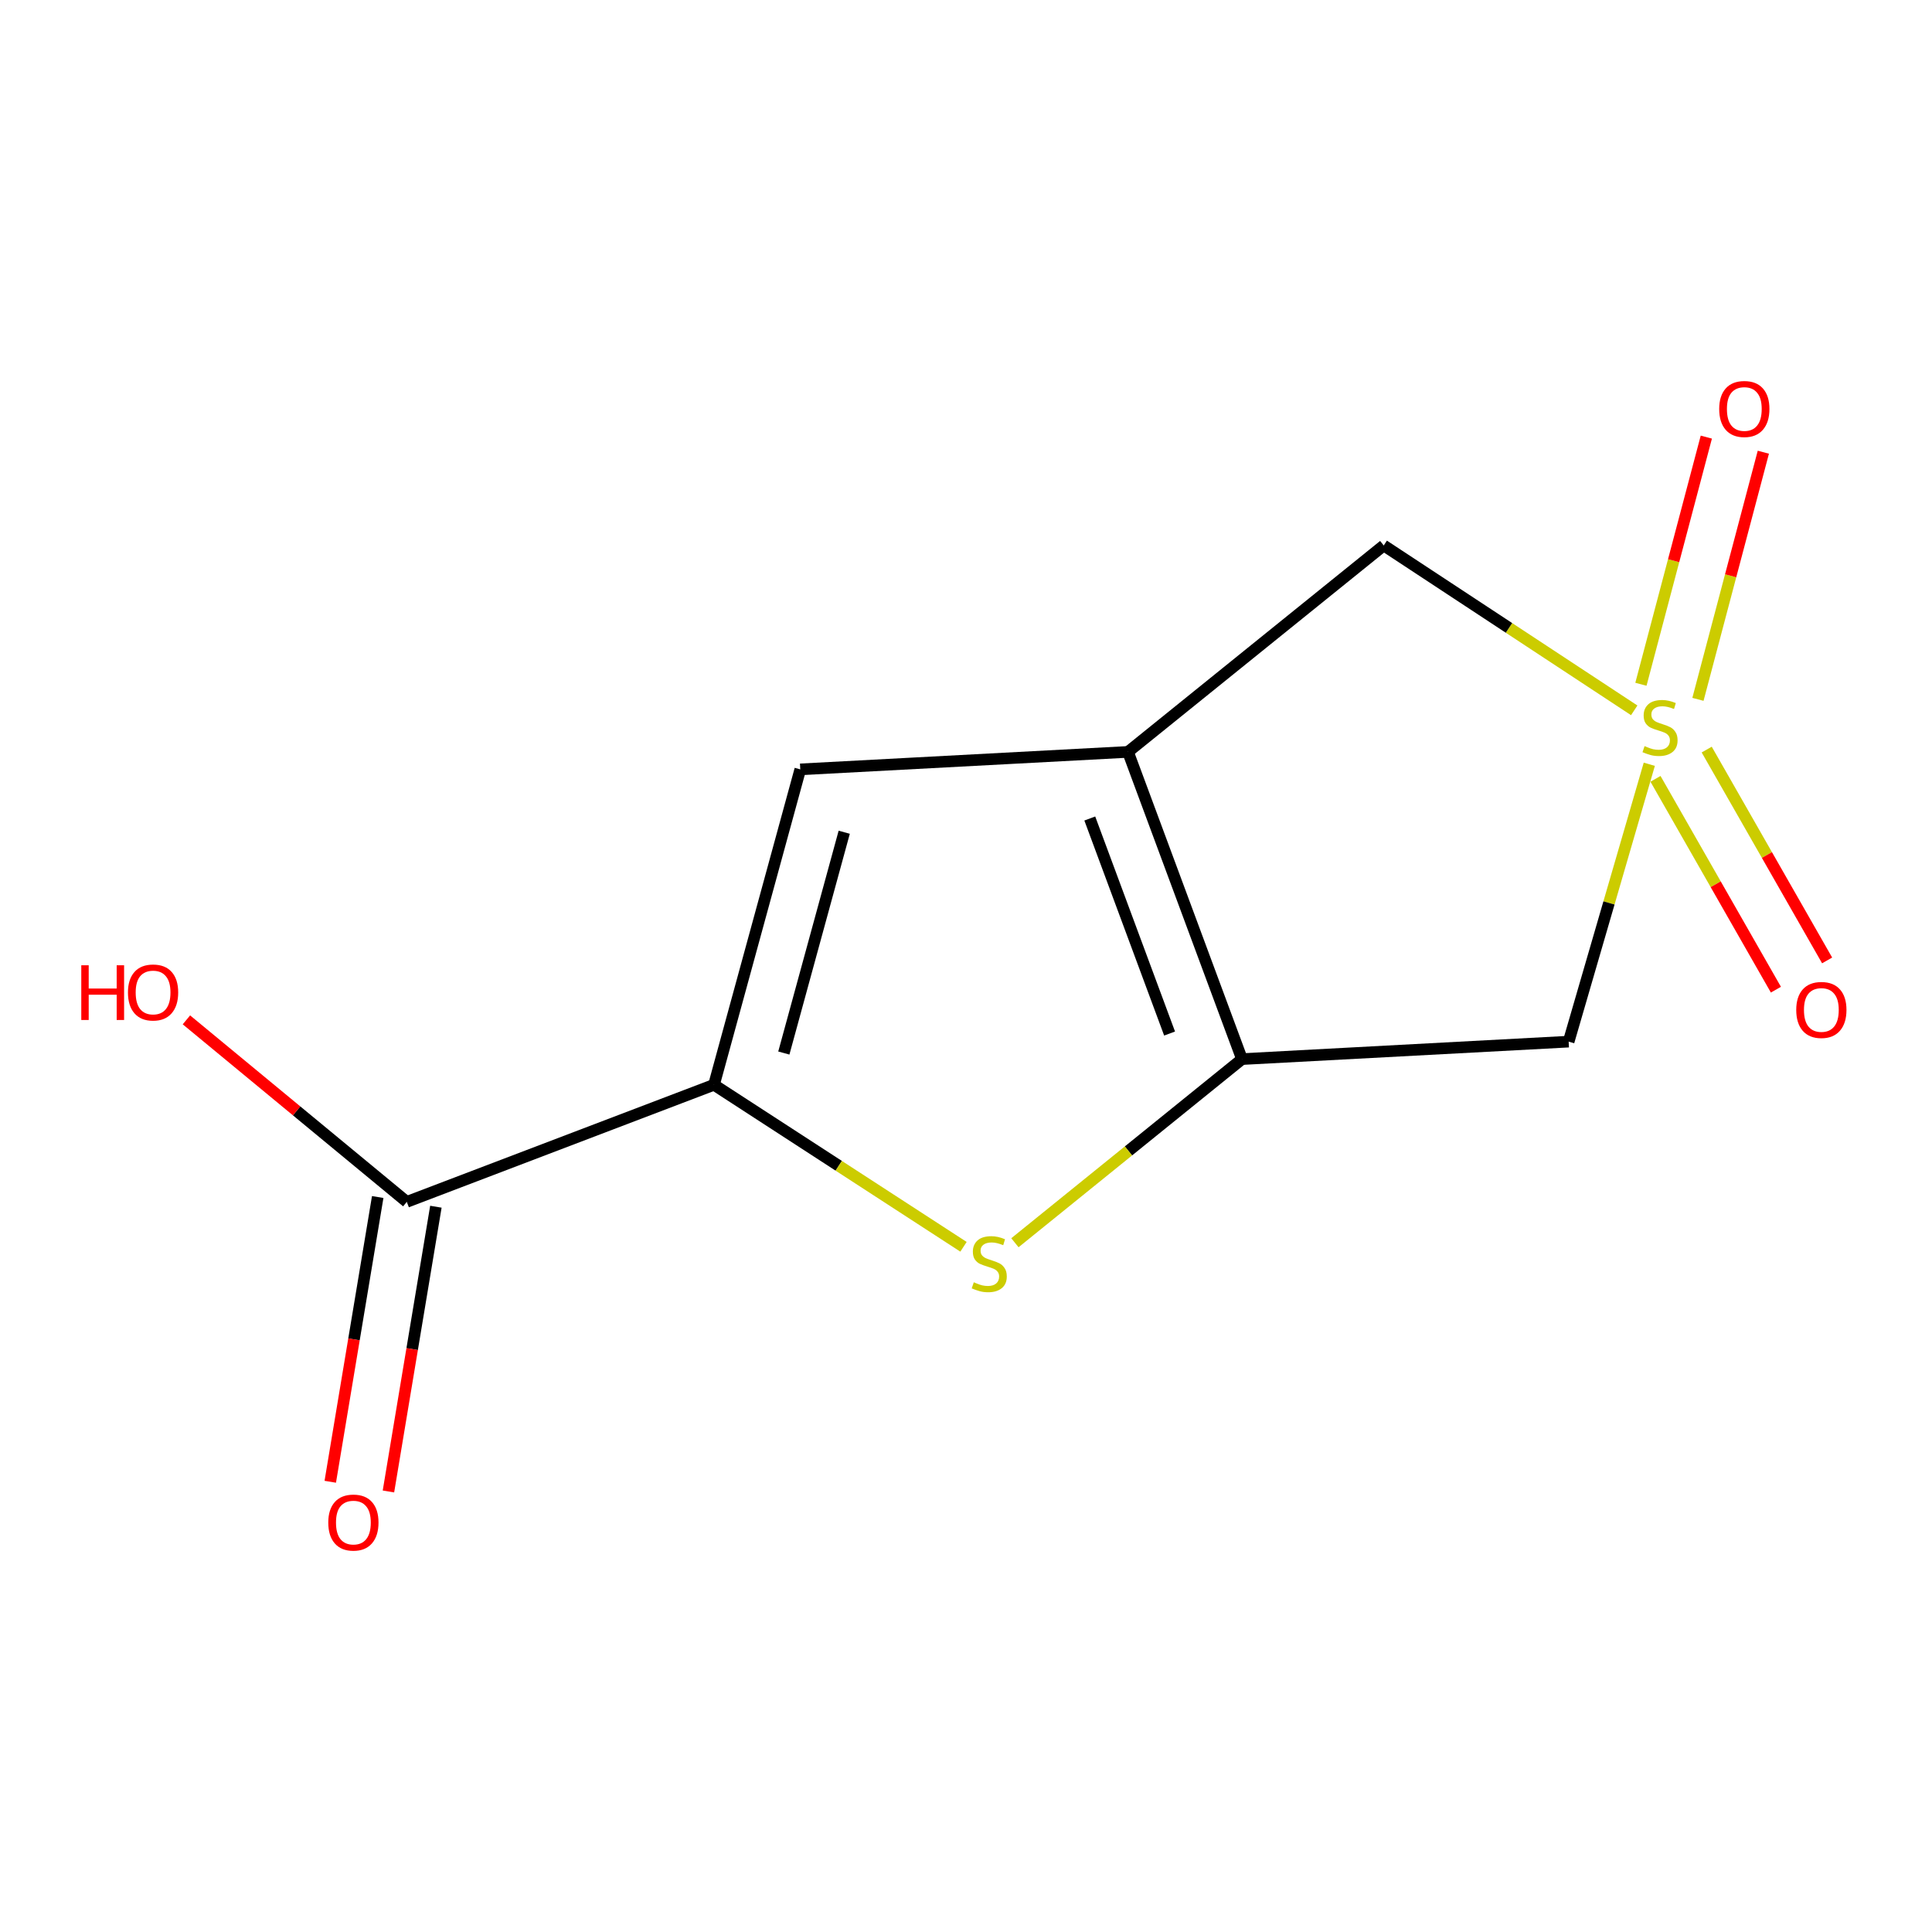 <?xml version='1.0' encoding='iso-8859-1'?>
<svg version='1.1' baseProfile='full'
              xmlns='http://www.w3.org/2000/svg'
                      xmlns:rdkit='http://www.rdkit.org/xml'
                      xmlns:xlink='http://www.w3.org/1999/xlink'
                  xml:space='preserve'
width='1000px' height='1000px' viewBox='0 0 1000 1000'>
<!-- END OF HEADER -->
<rect style='opacity:1.0;fill:#FFFFFF;stroke:none' width='1000' height='1000' x='0' y='0'> </rect>
<path class='bond-4' d='M 853.674,395.578 L 832.801,467.363' style='fill:none;fill-rule:evenodd;stroke:#CCCC00;stroke-width:6px;stroke-linecap:butt;stroke-linejoin:miter;stroke-opacity:1' />
<path class='bond-4' d='M 832.801,467.363 L 811.929,539.149' style='fill:none;fill-rule:evenodd;stroke:#000000;stroke-width:6px;stroke-linecap:butt;stroke-linejoin:miter;stroke-opacity:1' />
<path class='bond-6' d='M 845.872,367.669 L 781.046,325' style='fill:none;fill-rule:evenodd;stroke:#CCCC00;stroke-width:6px;stroke-linecap:butt;stroke-linejoin:miter;stroke-opacity:1' />
<path class='bond-6' d='M 781.046,325 L 716.22,282.332' style='fill:none;fill-rule:evenodd;stroke:#000000;stroke-width:6px;stroke-linecap:butt;stroke-linejoin:miter;stroke-opacity:1' />
<path class='bond-8' d='M 856.879,403.122 L 888.042,457.688' style='fill:none;fill-rule:evenodd;stroke:#CCCC00;stroke-width:6px;stroke-linecap:butt;stroke-linejoin:miter;stroke-opacity:1' />
<path class='bond-8' d='M 888.042,457.688 L 919.205,512.254' style='fill:none;fill-rule:evenodd;stroke:#FF0000;stroke-width:6px;stroke-linecap:butt;stroke-linejoin:miter;stroke-opacity:1' />
<path class='bond-8' d='M 883.389,387.982 L 914.552,442.547' style='fill:none;fill-rule:evenodd;stroke:#CCCC00;stroke-width:6px;stroke-linecap:butt;stroke-linejoin:miter;stroke-opacity:1' />
<path class='bond-8' d='M 914.552,442.547 L 945.715,497.113' style='fill:none;fill-rule:evenodd;stroke:#FF0000;stroke-width:6px;stroke-linecap:butt;stroke-linejoin:miter;stroke-opacity:1' />
<path class='bond-9' d='M 878.853,361.984 L 895.778,298.021' style='fill:none;fill-rule:evenodd;stroke:#CCCC00;stroke-width:6px;stroke-linecap:butt;stroke-linejoin:miter;stroke-opacity:1' />
<path class='bond-9' d='M 895.778,298.021 L 912.703,234.059' style='fill:none;fill-rule:evenodd;stroke:#FF0000;stroke-width:6px;stroke-linecap:butt;stroke-linejoin:miter;stroke-opacity:1' />
<path class='bond-9' d='M 849.34,354.175 L 866.265,290.212' style='fill:none;fill-rule:evenodd;stroke:#CCCC00;stroke-width:6px;stroke-linecap:butt;stroke-linejoin:miter;stroke-opacity:1' />
<path class='bond-9' d='M 866.265,290.212 L 883.19,226.249' style='fill:none;fill-rule:evenodd;stroke:#FF0000;stroke-width:6px;stroke-linecap:butt;stroke-linejoin:miter;stroke-opacity:1' />
<path class='bond-0' d='M 642.849,548.189 L 811.929,539.149' style='fill:none;fill-rule:evenodd;stroke:#000000;stroke-width:6px;stroke-linecap:butt;stroke-linejoin:miter;stroke-opacity:1' />
<path class='bond-3' d='M 642.849,548.189 L 584.084,595.716' style='fill:none;fill-rule:evenodd;stroke:#000000;stroke-width:6px;stroke-linecap:butt;stroke-linejoin:miter;stroke-opacity:1' />
<path class='bond-3' d='M 584.084,595.716 L 525.318,643.243' style='fill:none;fill-rule:evenodd;stroke:#CCCC00;stroke-width:6px;stroke-linecap:butt;stroke-linejoin:miter;stroke-opacity:1' />
<path class='bond-12' d='M 642.849,548.189 L 583.843,389.183' style='fill:none;fill-rule:evenodd;stroke:#000000;stroke-width:6px;stroke-linecap:butt;stroke-linejoin:miter;stroke-opacity:1' />
<path class='bond-12' d='M 605.376,534.959 L 564.072,423.655' style='fill:none;fill-rule:evenodd;stroke:#000000;stroke-width:6px;stroke-linecap:butt;stroke-linejoin:miter;stroke-opacity:1' />
<path class='bond-1' d='M 583.843,389.183 L 716.22,282.332' style='fill:none;fill-rule:evenodd;stroke:#000000;stroke-width:6px;stroke-linecap:butt;stroke-linejoin:miter;stroke-opacity:1' />
<path class='bond-5' d='M 583.843,389.183 L 414.22,398.223' style='fill:none;fill-rule:evenodd;stroke:#000000;stroke-width:6px;stroke-linecap:butt;stroke-linejoin:miter;stroke-opacity:1' />
<path class='bond-2' d='M 369.563,561.486 L 414.22,398.223' style='fill:none;fill-rule:evenodd;stroke:#000000;stroke-width:6px;stroke-linecap:butt;stroke-linejoin:miter;stroke-opacity:1' />
<path class='bond-2' d='M 405.709,545.051 L 436.969,430.767' style='fill:none;fill-rule:evenodd;stroke:#000000;stroke-width:6px;stroke-linecap:butt;stroke-linejoin:miter;stroke-opacity:1' />
<path class='bond-7' d='M 369.563,561.486 L 210.558,622.086' style='fill:none;fill-rule:evenodd;stroke:#000000;stroke-width:6px;stroke-linecap:butt;stroke-linejoin:miter;stroke-opacity:1' />
<path class='bond-13' d='M 369.563,561.486 L 434.134,603.411' style='fill:none;fill-rule:evenodd;stroke:#000000;stroke-width:6px;stroke-linecap:butt;stroke-linejoin:miter;stroke-opacity:1' />
<path class='bond-13' d='M 434.134,603.411 L 498.705,645.336' style='fill:none;fill-rule:evenodd;stroke:#CCCC00;stroke-width:6px;stroke-linecap:butt;stroke-linejoin:miter;stroke-opacity:1' />
<path class='bond-10' d='M 195.501,619.577 L 183.222,693.268' style='fill:none;fill-rule:evenodd;stroke:#000000;stroke-width:6px;stroke-linecap:butt;stroke-linejoin:miter;stroke-opacity:1' />
<path class='bond-10' d='M 183.222,693.268 L 170.942,766.96' style='fill:none;fill-rule:evenodd;stroke:#FF0000;stroke-width:6px;stroke-linecap:butt;stroke-linejoin:miter;stroke-opacity:1' />
<path class='bond-10' d='M 225.615,624.595 L 213.335,698.286' style='fill:none;fill-rule:evenodd;stroke:#000000;stroke-width:6px;stroke-linecap:butt;stroke-linejoin:miter;stroke-opacity:1' />
<path class='bond-10' d='M 213.335,698.286 L 201.056,771.978' style='fill:none;fill-rule:evenodd;stroke:#FF0000;stroke-width:6px;stroke-linecap:butt;stroke-linejoin:miter;stroke-opacity:1' />
<path class='bond-11' d='M 210.558,622.086 L 153.524,574.981' style='fill:none;fill-rule:evenodd;stroke:#000000;stroke-width:6px;stroke-linecap:butt;stroke-linejoin:miter;stroke-opacity:1' />
<path class='bond-11' d='M 153.524,574.981 L 96.49,527.876' style='fill:none;fill-rule:evenodd;stroke:#FF0000;stroke-width:6px;stroke-linecap:butt;stroke-linejoin:miter;stroke-opacity:1' />
<path  class='atom-0' d='M 851.232 386.183
Q 851.552 386.303, 852.872 386.863
Q 854.192 387.423, 855.632 387.783
Q 857.112 388.103, 858.552 388.103
Q 861.232 388.103, 862.792 386.823
Q 864.352 385.503, 864.352 383.223
Q 864.352 381.663, 863.552 380.703
Q 862.792 379.743, 861.592 379.223
Q 860.392 378.703, 858.392 378.103
Q 855.872 377.343, 854.352 376.623
Q 852.872 375.903, 851.792 374.383
Q 850.752 372.863, 850.752 370.303
Q 850.752 366.743, 853.152 364.543
Q 855.592 362.343, 860.392 362.343
Q 863.672 362.343, 867.392 363.903
L 866.472 366.983
Q 863.072 365.583, 860.512 365.583
Q 857.752 365.583, 856.232 366.743
Q 854.712 367.863, 854.752 369.823
Q 854.752 371.343, 855.512 372.263
Q 856.312 373.183, 857.432 373.703
Q 858.592 374.223, 860.512 374.823
Q 863.072 375.623, 864.592 376.423
Q 866.112 377.223, 867.192 378.863
Q 868.312 380.463, 868.312 383.223
Q 868.312 387.143, 865.672 389.263
Q 863.072 391.343, 858.712 391.343
Q 856.192 391.343, 854.272 390.783
Q 852.392 390.263, 850.152 389.343
L 851.232 386.183
' fill='#CCCC00'/>
<path  class='atom-4' d='M 504.032 663.709
Q 504.352 663.829, 505.672 664.389
Q 506.992 664.949, 508.432 665.309
Q 509.912 665.629, 511.352 665.629
Q 514.032 665.629, 515.592 664.349
Q 517.152 663.029, 517.152 660.749
Q 517.152 659.189, 516.352 658.229
Q 515.592 657.269, 514.392 656.749
Q 513.192 656.229, 511.192 655.629
Q 508.672 654.869, 507.152 654.149
Q 505.672 653.429, 504.592 651.909
Q 503.552 650.389, 503.552 647.829
Q 503.552 644.269, 505.952 642.069
Q 508.392 639.869, 513.192 639.869
Q 516.472 639.869, 520.192 641.429
L 519.272 644.509
Q 515.872 643.109, 513.312 643.109
Q 510.552 643.109, 509.032 644.269
Q 507.512 645.389, 507.552 647.349
Q 507.552 648.869, 508.312 649.789
Q 509.112 650.709, 510.232 651.229
Q 511.392 651.749, 513.312 652.349
Q 515.872 653.149, 517.392 653.949
Q 518.912 654.749, 519.992 656.389
Q 521.112 657.989, 521.112 660.749
Q 521.112 664.669, 518.472 666.789
Q 515.872 668.869, 511.512 668.869
Q 508.992 668.869, 507.072 668.309
Q 505.192 667.789, 502.952 666.869
L 504.032 663.709
' fill='#CCCC00'/>
<path  class='atom-9' d='M 929.729 522.743
Q 929.729 515.943, 933.089 512.143
Q 936.449 508.343, 942.729 508.343
Q 949.009 508.343, 952.369 512.143
Q 955.729 515.943, 955.729 522.743
Q 955.729 529.623, 952.329 533.543
Q 948.929 537.423, 942.729 537.423
Q 936.489 537.423, 933.089 533.543
Q 929.729 529.663, 929.729 522.743
M 942.729 534.223
Q 947.049 534.223, 949.369 531.343
Q 951.729 528.423, 951.729 522.743
Q 951.729 517.183, 949.369 514.383
Q 947.049 511.543, 942.729 511.543
Q 938.409 511.543, 936.049 514.343
Q 933.729 517.143, 933.729 522.743
Q 933.729 528.463, 936.049 531.343
Q 938.409 534.223, 942.729 534.223
' fill='#FF0000'/>
<path  class='atom-10' d='M 889.854 211.686
Q 889.854 204.886, 893.214 201.086
Q 896.574 197.286, 902.854 197.286
Q 909.134 197.286, 912.494 201.086
Q 915.854 204.886, 915.854 211.686
Q 915.854 218.566, 912.454 222.486
Q 909.054 226.366, 902.854 226.366
Q 896.614 226.366, 893.214 222.486
Q 889.854 218.606, 889.854 211.686
M 902.854 223.166
Q 907.174 223.166, 909.494 220.286
Q 911.854 217.366, 911.854 211.686
Q 911.854 206.126, 909.494 203.326
Q 907.174 200.486, 902.854 200.486
Q 898.534 200.486, 896.174 203.286
Q 893.854 206.086, 893.854 211.686
Q 893.854 217.406, 896.174 220.286
Q 898.534 223.166, 902.854 223.166
' fill='#FF0000'/>
<path  class='atom-11' d='M 169.912 788.074
Q 169.912 781.274, 173.272 777.474
Q 176.632 773.674, 182.912 773.674
Q 189.192 773.674, 192.552 777.474
Q 195.912 781.274, 195.912 788.074
Q 195.912 794.954, 192.512 798.874
Q 189.112 802.754, 182.912 802.754
Q 176.672 802.754, 173.272 798.874
Q 169.912 794.994, 169.912 788.074
M 182.912 799.554
Q 187.232 799.554, 189.552 796.674
Q 191.912 793.754, 191.912 788.074
Q 191.912 782.514, 189.552 779.714
Q 187.232 776.874, 182.912 776.874
Q 178.592 776.874, 176.232 779.674
Q 173.912 782.474, 173.912 788.074
Q 173.912 793.794, 176.232 796.674
Q 178.592 799.554, 182.912 799.554
' fill='#FF0000'/>
<path  class='atom-12' d='M 42.072 499.623
L 45.912 499.623
L 45.912 511.663
L 60.392 511.663
L 60.392 499.623
L 64.232 499.623
L 64.232 527.943
L 60.392 527.943
L 60.392 514.863
L 45.912 514.863
L 45.912 527.943
L 42.072 527.943
L 42.072 499.623
' fill='#FF0000'/>
<path  class='atom-12' d='M 66.232 513.703
Q 66.232 506.903, 69.592 503.103
Q 72.952 499.303, 79.232 499.303
Q 85.512 499.303, 88.872 503.103
Q 92.232 506.903, 92.232 513.703
Q 92.232 520.583, 88.832 524.503
Q 85.432 528.383, 79.232 528.383
Q 72.992 528.383, 69.592 524.503
Q 66.232 520.623, 66.232 513.703
M 79.232 525.183
Q 83.552 525.183, 85.872 522.303
Q 88.232 519.383, 88.232 513.703
Q 88.232 508.143, 85.872 505.343
Q 83.552 502.503, 79.232 502.503
Q 74.912 502.503, 72.552 505.303
Q 70.232 508.103, 70.232 513.703
Q 70.232 519.423, 72.552 522.303
Q 74.912 525.183, 79.232 525.183
' fill='#FF0000'/>
</svg>
